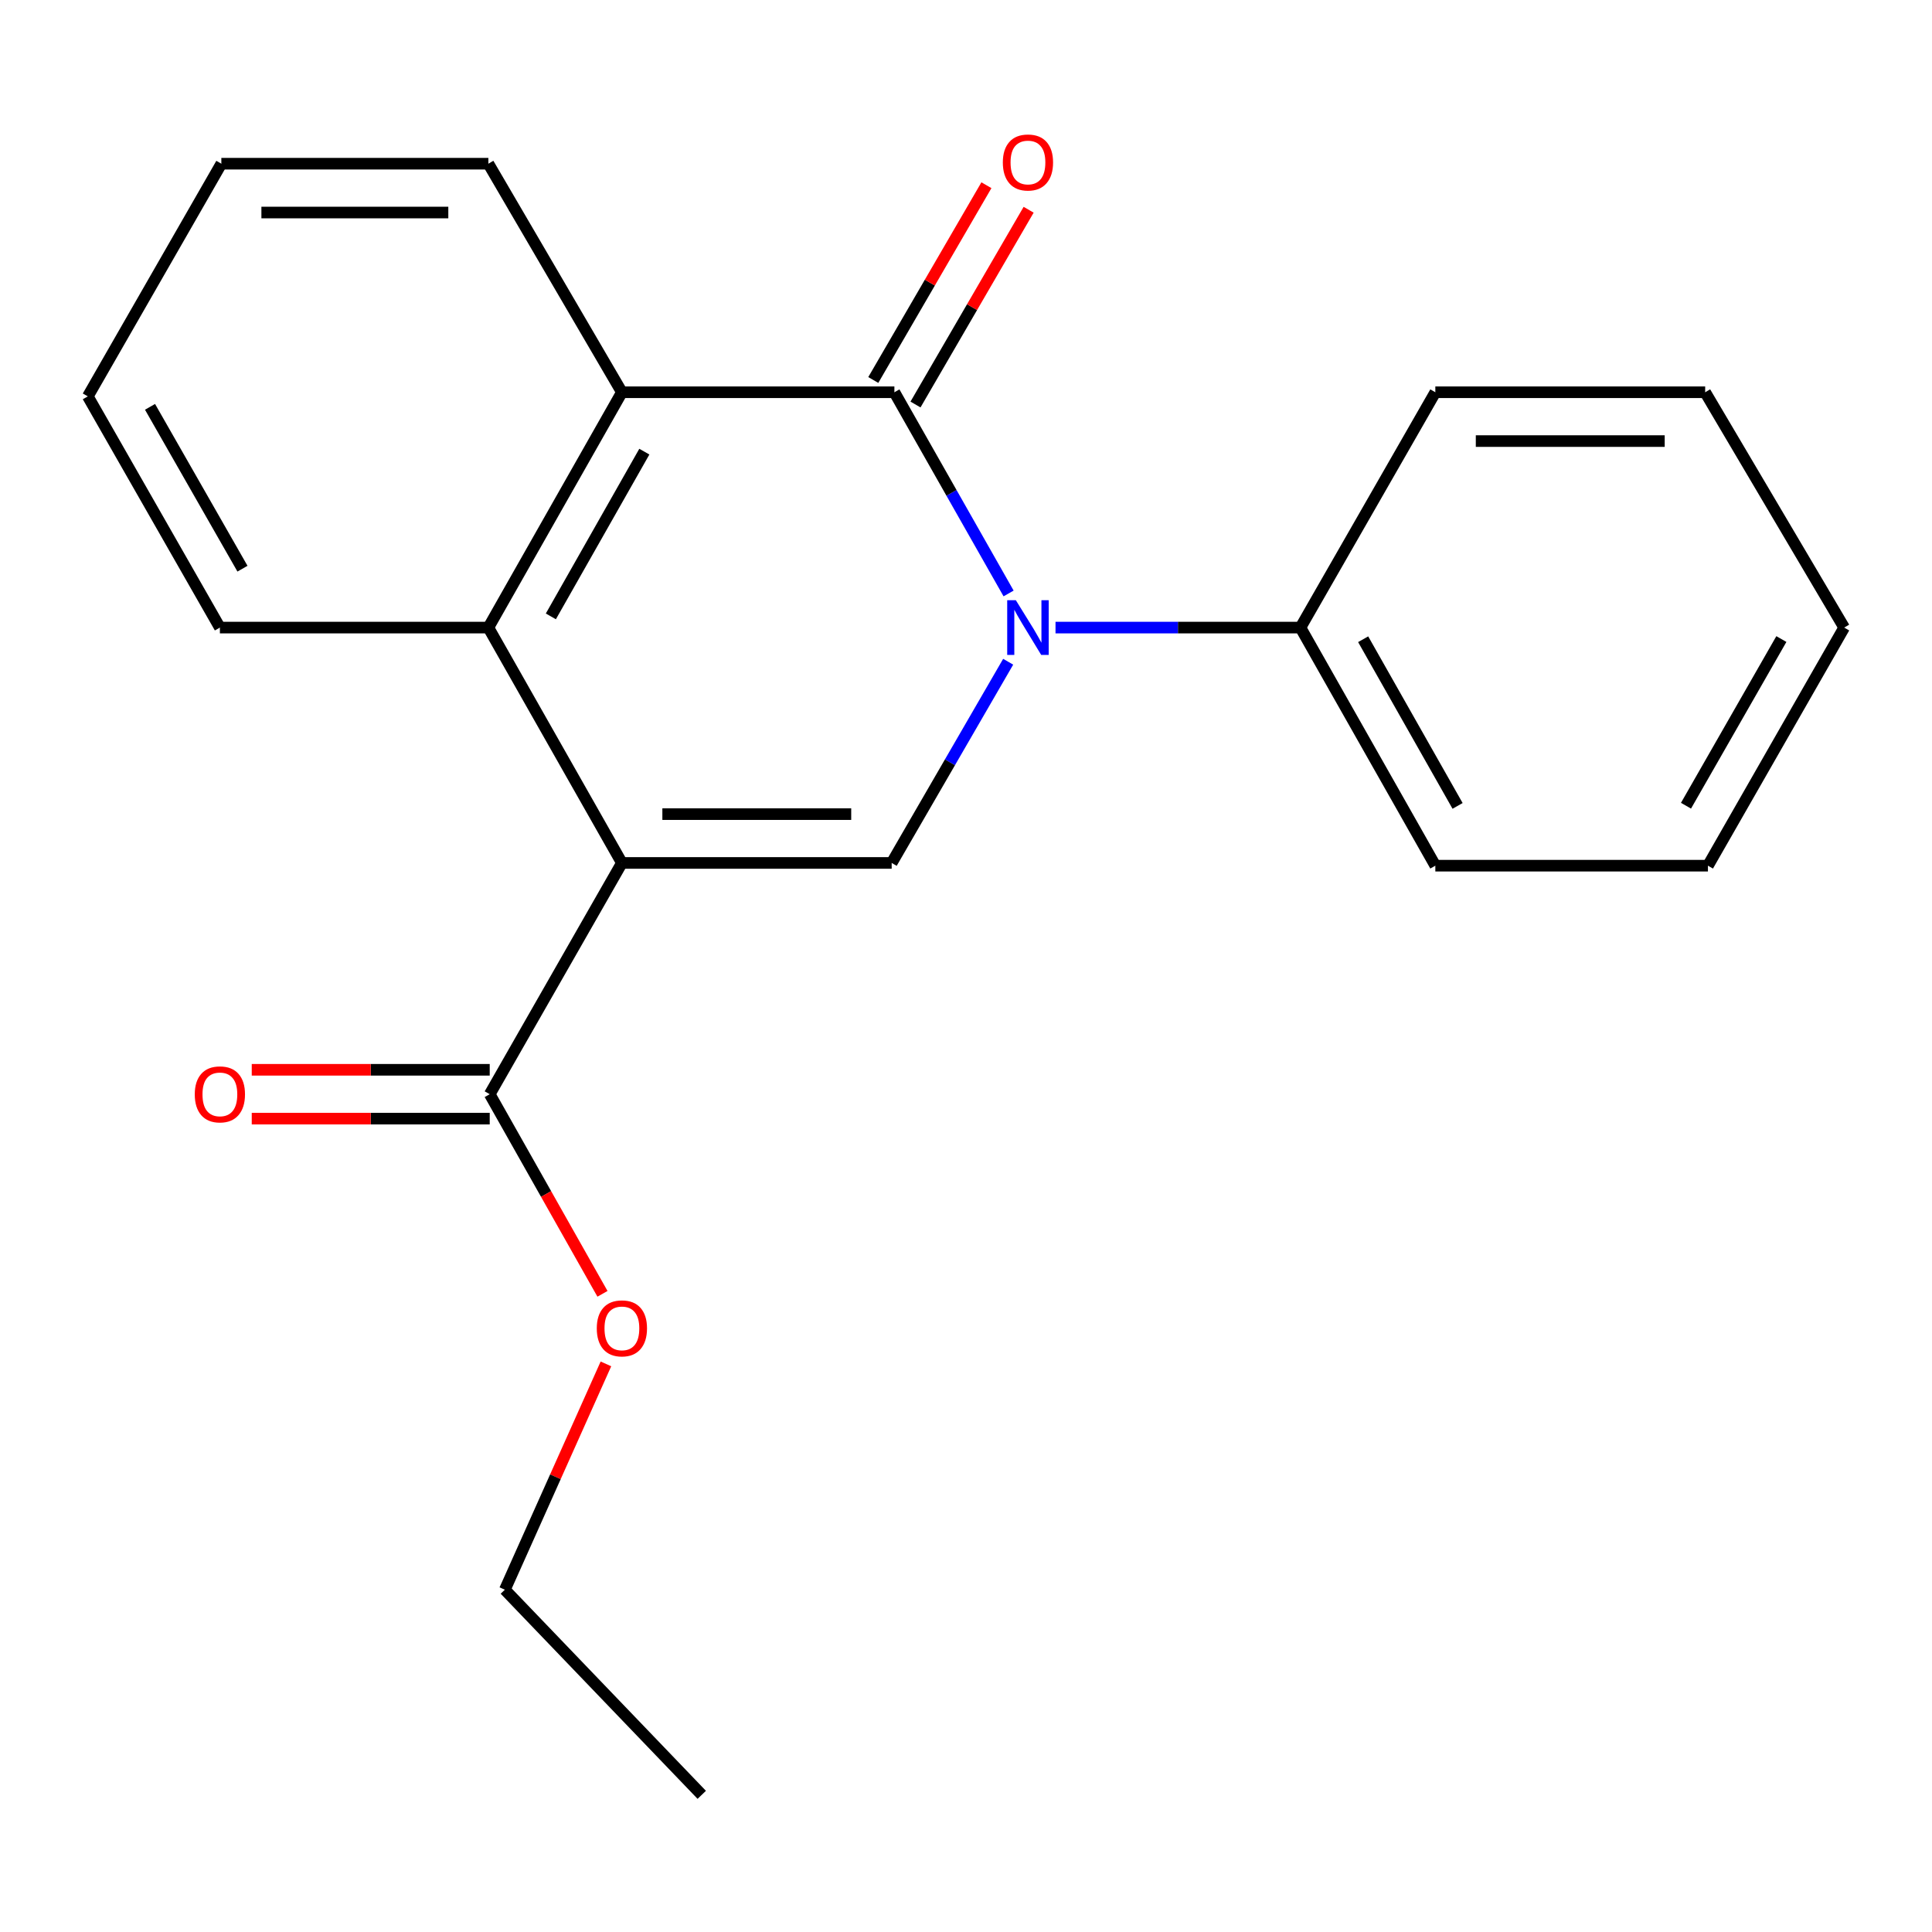 <?xml version='1.0' encoding='iso-8859-1'?>
<svg version='1.1' baseProfile='full'
              xmlns='http://www.w3.org/2000/svg'
                      xmlns:rdkit='http://www.rdkit.org/xml'
                      xmlns:xlink='http://www.w3.org/1999/xlink'
                  xml:space='preserve'
width='1000px' height='1000px' viewBox='0 0 1000 1000'>
<!-- END OF HEADER -->
<rect style='opacity:1.0;fill:#FFFFFF;stroke:none' width='1000' height='1000' x='0' y='0'> </rect>
<path class='bond-2' d='M 321.894,446.658 L 461.532,446.658' style='fill:none;fill-rule:evenodd;stroke:#000000;stroke-width:6px;stroke-linecap:butt;stroke-linejoin:miter;stroke-opacity:1' />
<path class='bond-2' d='M 342.84,421.387 L 440.586,421.387' style='fill:none;fill-rule:evenodd;stroke:#000000;stroke-width:6px;stroke-linecap:butt;stroke-linejoin:miter;stroke-opacity:1' />
<path class='bond-3' d='M 321.894,446.658 L 252.777,324.837' style='fill:none;fill-rule:evenodd;stroke:#000000;stroke-width:6px;stroke-linecap:butt;stroke-linejoin:miter;stroke-opacity:1' />
<path class='bond-5' d='M 321.894,446.658 L 253.479,566.36' style='fill:none;fill-rule:evenodd;stroke:#000000;stroke-width:6px;stroke-linecap:butt;stroke-linejoin:miter;stroke-opacity:1' />
<path class='bond-0' d='M 521.83,342.516 L 491.681,394.587' style='fill:none;fill-rule:evenodd;stroke:#0000FF;stroke-width:6px;stroke-linecap:butt;stroke-linejoin:miter;stroke-opacity:1' />
<path class='bond-0' d='M 491.681,394.587 L 461.532,446.658' style='fill:none;fill-rule:evenodd;stroke:#000000;stroke-width:6px;stroke-linecap:butt;stroke-linejoin:miter;stroke-opacity:1' />
<path class='bond-6' d='M 546.332,324.837 L 609.72,324.837' style='fill:none;fill-rule:evenodd;stroke:#0000FF;stroke-width:6px;stroke-linecap:butt;stroke-linejoin:miter;stroke-opacity:1' />
<path class='bond-6' d='M 609.72,324.837 L 673.108,324.837' style='fill:none;fill-rule:evenodd;stroke:#000000;stroke-width:6px;stroke-linecap:butt;stroke-linejoin:miter;stroke-opacity:1' />
<path class='bond-21' d='M 522.043,307.175 L 492.489,255.103' style='fill:none;fill-rule:evenodd;stroke:#0000FF;stroke-width:6px;stroke-linecap:butt;stroke-linejoin:miter;stroke-opacity:1' />
<path class='bond-21' d='M 492.489,255.103 L 462.936,203.03' style='fill:none;fill-rule:evenodd;stroke:#000000;stroke-width:6px;stroke-linecap:butt;stroke-linejoin:miter;stroke-opacity:1' />
<path class='bond-1' d='M 462.936,203.03 L 321.894,203.03' style='fill:none;fill-rule:evenodd;stroke:#000000;stroke-width:6px;stroke-linecap:butt;stroke-linejoin:miter;stroke-opacity:1' />
<path class='bond-7' d='M 473.862,209.376 L 503.141,158.97' style='fill:none;fill-rule:evenodd;stroke:#000000;stroke-width:6px;stroke-linecap:butt;stroke-linejoin:miter;stroke-opacity:1' />
<path class='bond-7' d='M 503.141,158.97 L 532.42,108.563' style='fill:none;fill-rule:evenodd;stroke:#FF0000;stroke-width:6px;stroke-linecap:butt;stroke-linejoin:miter;stroke-opacity:1' />
<path class='bond-7' d='M 452.009,196.683 L 481.289,146.277' style='fill:none;fill-rule:evenodd;stroke:#000000;stroke-width:6px;stroke-linecap:butt;stroke-linejoin:miter;stroke-opacity:1' />
<path class='bond-7' d='M 481.289,146.277 L 510.568,95.87' style='fill:none;fill-rule:evenodd;stroke:#FF0000;stroke-width:6px;stroke-linecap:butt;stroke-linejoin:miter;stroke-opacity:1' />
<path class='bond-4' d='M 252.777,324.837 L 321.894,203.03' style='fill:none;fill-rule:evenodd;stroke:#000000;stroke-width:6px;stroke-linecap:butt;stroke-linejoin:miter;stroke-opacity:1' />
<path class='bond-4' d='M 285.124,319.038 L 333.506,233.772' style='fill:none;fill-rule:evenodd;stroke:#000000;stroke-width:6px;stroke-linecap:butt;stroke-linejoin:miter;stroke-opacity:1' />
<path class='bond-10' d='M 252.777,324.837 L 113.813,324.837' style='fill:none;fill-rule:evenodd;stroke:#000000;stroke-width:6px;stroke-linecap:butt;stroke-linejoin:miter;stroke-opacity:1' />
<path class='bond-11' d='M 321.894,203.03 L 252.777,84.732' style='fill:none;fill-rule:evenodd;stroke:#000000;stroke-width:6px;stroke-linecap:butt;stroke-linejoin:miter;stroke-opacity:1' />
<path class='bond-8' d='M 253.479,553.724 L 191.892,553.724' style='fill:none;fill-rule:evenodd;stroke:#000000;stroke-width:6px;stroke-linecap:butt;stroke-linejoin:miter;stroke-opacity:1' />
<path class='bond-8' d='M 191.892,553.724 L 130.305,553.724' style='fill:none;fill-rule:evenodd;stroke:#FF0000;stroke-width:6px;stroke-linecap:butt;stroke-linejoin:miter;stroke-opacity:1' />
<path class='bond-8' d='M 253.479,578.995 L 191.892,578.995' style='fill:none;fill-rule:evenodd;stroke:#000000;stroke-width:6px;stroke-linecap:butt;stroke-linejoin:miter;stroke-opacity:1' />
<path class='bond-8' d='M 191.892,578.995 L 130.305,578.995' style='fill:none;fill-rule:evenodd;stroke:#FF0000;stroke-width:6px;stroke-linecap:butt;stroke-linejoin:miter;stroke-opacity:1' />
<path class='bond-9' d='M 253.479,566.36 L 282.66,618.021' style='fill:none;fill-rule:evenodd;stroke:#000000;stroke-width:6px;stroke-linecap:butt;stroke-linejoin:miter;stroke-opacity:1' />
<path class='bond-9' d='M 282.66,618.021 L 311.841,669.682' style='fill:none;fill-rule:evenodd;stroke:#FF0000;stroke-width:6px;stroke-linecap:butt;stroke-linejoin:miter;stroke-opacity:1' />
<path class='bond-12' d='M 673.108,324.837 L 742.927,448.076' style='fill:none;fill-rule:evenodd;stroke:#000000;stroke-width:6px;stroke-linecap:butt;stroke-linejoin:miter;stroke-opacity:1' />
<path class='bond-12' d='M 705.569,330.866 L 754.442,417.134' style='fill:none;fill-rule:evenodd;stroke:#000000;stroke-width:6px;stroke-linecap:butt;stroke-linejoin:miter;stroke-opacity:1' />
<path class='bond-13' d='M 673.108,324.837 L 742.927,203.03' style='fill:none;fill-rule:evenodd;stroke:#000000;stroke-width:6px;stroke-linecap:butt;stroke-linejoin:miter;stroke-opacity:1' />
<path class='bond-14' d='M 313.628,705.947 L 287.471,764.391' style='fill:none;fill-rule:evenodd;stroke:#FF0000;stroke-width:6px;stroke-linecap:butt;stroke-linejoin:miter;stroke-opacity:1' />
<path class='bond-14' d='M 287.471,764.391 L 261.313,822.835' style='fill:none;fill-rule:evenodd;stroke:#000000;stroke-width:6px;stroke-linecap:butt;stroke-linejoin:miter;stroke-opacity:1' />
<path class='bond-15' d='M 113.813,324.837 L 45.455,205.164' style='fill:none;fill-rule:evenodd;stroke:#000000;stroke-width:6px;stroke-linecap:butt;stroke-linejoin:miter;stroke-opacity:1' />
<path class='bond-15' d='M 125.503,294.351 L 77.652,210.58' style='fill:none;fill-rule:evenodd;stroke:#000000;stroke-width:6px;stroke-linecap:butt;stroke-linejoin:miter;stroke-opacity:1' />
<path class='bond-22' d='M 252.777,84.732 L 114.571,84.732' style='fill:none;fill-rule:evenodd;stroke:#000000;stroke-width:6px;stroke-linecap:butt;stroke-linejoin:miter;stroke-opacity:1' />
<path class='bond-22' d='M 232.046,110.003 L 135.302,110.003' style='fill:none;fill-rule:evenodd;stroke:#000000;stroke-width:6px;stroke-linecap:butt;stroke-linejoin:miter;stroke-opacity:1' />
<path class='bond-19' d='M 742.927,448.076 L 884.025,448.076' style='fill:none;fill-rule:evenodd;stroke:#000000;stroke-width:6px;stroke-linecap:butt;stroke-linejoin:miter;stroke-opacity:1' />
<path class='bond-18' d='M 742.927,203.03 L 882.593,203.03' style='fill:none;fill-rule:evenodd;stroke:#000000;stroke-width:6px;stroke-linecap:butt;stroke-linejoin:miter;stroke-opacity:1' />
<path class='bond-18' d='M 763.877,228.301 L 861.643,228.301' style='fill:none;fill-rule:evenodd;stroke:#000000;stroke-width:6px;stroke-linecap:butt;stroke-linejoin:miter;stroke-opacity:1' />
<path class='bond-17' d='M 261.313,822.835 L 363.226,929.002' style='fill:none;fill-rule:evenodd;stroke:#000000;stroke-width:6px;stroke-linecap:butt;stroke-linejoin:miter;stroke-opacity:1' />
<path class='bond-16' d='M 45.455,205.164 L 114.571,84.732' style='fill:none;fill-rule:evenodd;stroke:#000000;stroke-width:6px;stroke-linecap:butt;stroke-linejoin:miter;stroke-opacity:1' />
<path class='bond-20' d='M 882.593,203.03 L 954.545,324.837' style='fill:none;fill-rule:evenodd;stroke:#000000;stroke-width:6px;stroke-linecap:butt;stroke-linejoin:miter;stroke-opacity:1' />
<path class='bond-23' d='M 884.025,448.076 L 954.545,324.837' style='fill:none;fill-rule:evenodd;stroke:#000000;stroke-width:6px;stroke-linecap:butt;stroke-linejoin:miter;stroke-opacity:1' />
<path class='bond-23' d='M 872.669,417.039 L 922.033,330.772' style='fill:none;fill-rule:evenodd;stroke:#000000;stroke-width:6px;stroke-linecap:butt;stroke-linejoin:miter;stroke-opacity:1' />
<path  class='atom-1' d='M 525.806 310.677
L 535.086 325.677
Q 536.006 327.157, 537.486 329.837
Q 538.966 332.517, 539.046 332.677
L 539.046 310.677
L 542.806 310.677
L 542.806 338.997
L 538.926 338.997
L 528.966 322.597
Q 527.806 320.677, 526.566 318.477
Q 525.366 316.277, 525.006 315.597
L 525.006 338.997
L 521.326 338.997
L 521.326 310.677
L 525.806 310.677
' fill='#0000FF'/>
<path  class='atom-8' d='M 519.066 84.096
Q 519.066 77.296, 522.426 73.496
Q 525.786 69.696, 532.066 69.696
Q 538.346 69.696, 541.706 73.496
Q 545.066 77.296, 545.066 84.096
Q 545.066 90.976, 541.666 94.896
Q 538.266 98.776, 532.066 98.776
Q 525.826 98.776, 522.426 94.896
Q 519.066 91.016, 519.066 84.096
M 532.066 95.576
Q 536.386 95.576, 538.706 92.696
Q 541.066 89.776, 541.066 84.096
Q 541.066 78.536, 538.706 75.736
Q 536.386 72.896, 532.066 72.896
Q 527.746 72.896, 525.386 75.696
Q 523.066 78.496, 523.066 84.096
Q 523.066 89.816, 525.386 92.696
Q 527.746 95.576, 532.066 95.576
' fill='#FF0000'/>
<path  class='atom-9' d='M 100.813 566.44
Q 100.813 559.64, 104.173 555.84
Q 107.533 552.04, 113.813 552.04
Q 120.093 552.04, 123.453 555.84
Q 126.813 559.64, 126.813 566.44
Q 126.813 573.32, 123.413 577.24
Q 120.013 581.12, 113.813 581.12
Q 107.573 581.12, 104.173 577.24
Q 100.813 573.36, 100.813 566.44
M 113.813 577.92
Q 118.133 577.92, 120.453 575.04
Q 122.813 572.12, 122.813 566.44
Q 122.813 560.88, 120.453 558.08
Q 118.133 555.24, 113.813 555.24
Q 109.493 555.24, 107.133 558.04
Q 104.813 560.84, 104.813 566.44
Q 104.813 572.16, 107.133 575.04
Q 109.493 577.92, 113.813 577.92
' fill='#FF0000'/>
<path  class='atom-10' d='M 308.894 687.559
Q 308.894 680.759, 312.254 676.959
Q 315.614 673.159, 321.894 673.159
Q 328.174 673.159, 331.534 676.959
Q 334.894 680.759, 334.894 687.559
Q 334.894 694.439, 331.494 698.359
Q 328.094 702.239, 321.894 702.239
Q 315.654 702.239, 312.254 698.359
Q 308.894 694.479, 308.894 687.559
M 321.894 699.039
Q 326.214 699.039, 328.534 696.159
Q 330.894 693.239, 330.894 687.559
Q 330.894 681.999, 328.534 679.199
Q 326.214 676.359, 321.894 676.359
Q 317.574 676.359, 315.214 679.159
Q 312.894 681.959, 312.894 687.559
Q 312.894 693.279, 315.214 696.159
Q 317.574 699.039, 321.894 699.039
' fill='#FF0000'/>
</svg>
